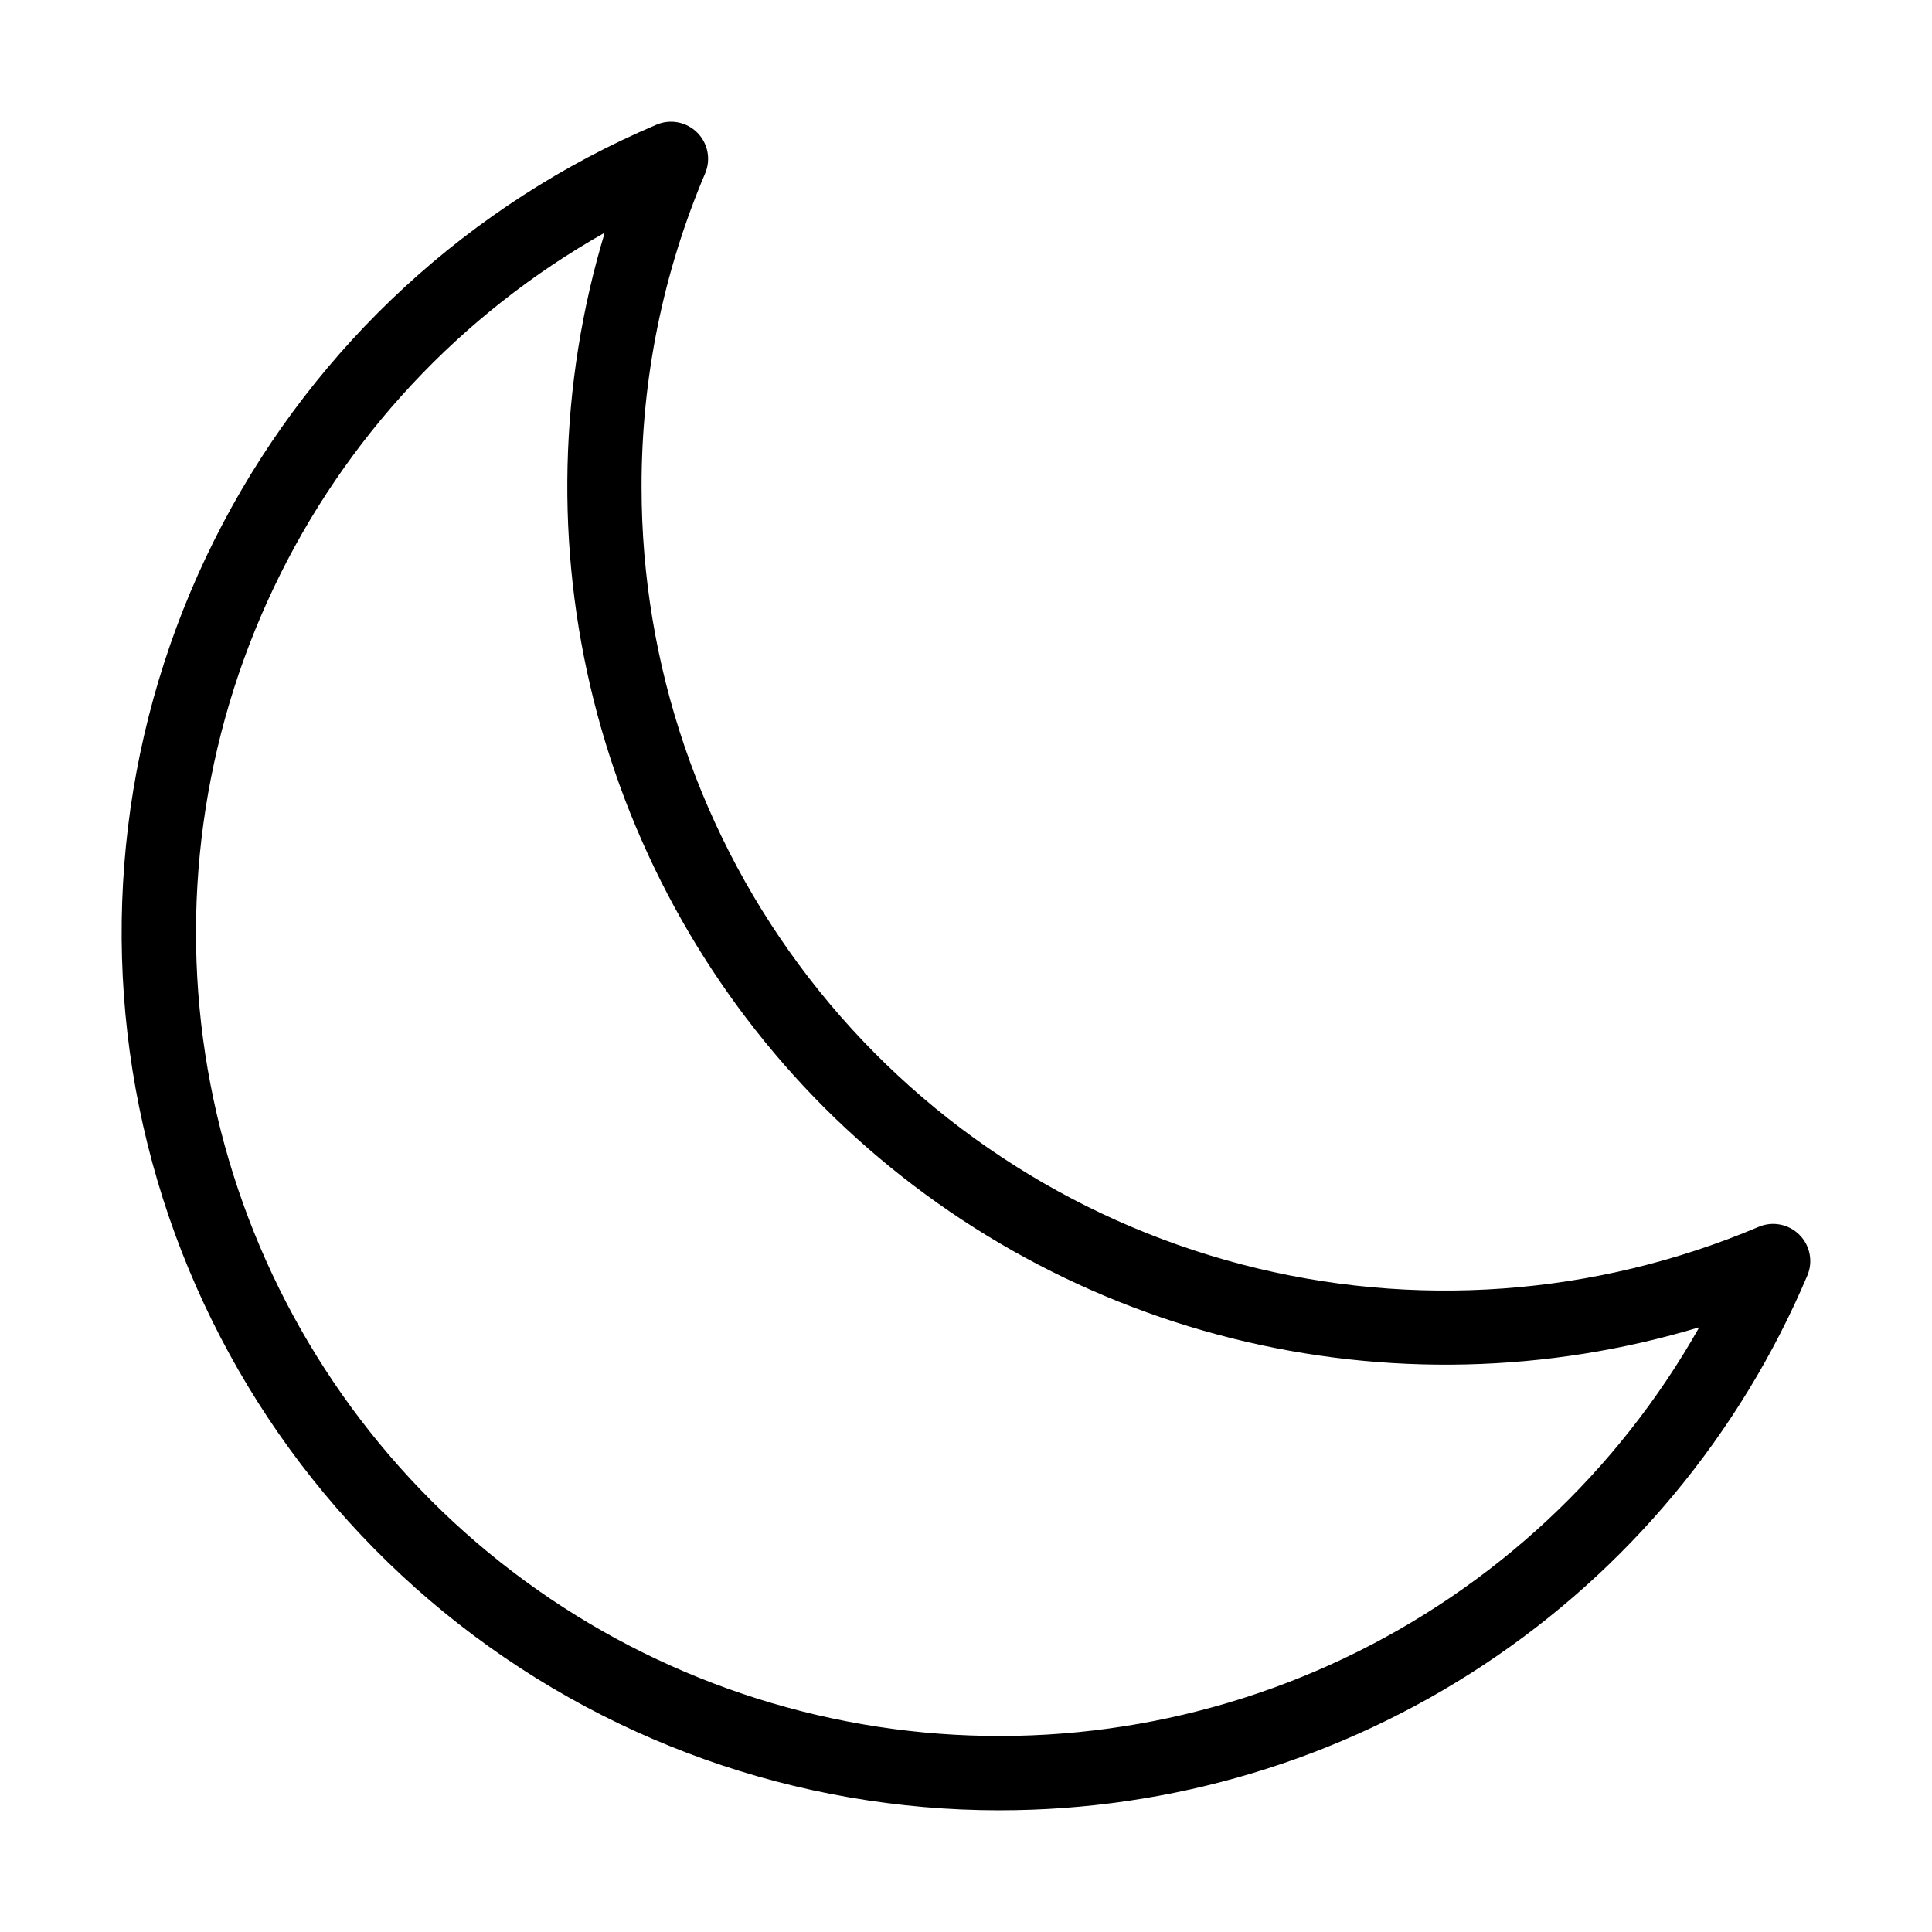 <?xml version="1.0" encoding="UTF-8"?>
<!-- The Best Svg Icon site in the world: iconSvg.co, Visit us! https://iconsvg.co -->
<svg fill="#000000" width="800px" height="800px" version="1.1" viewBox="144 144 512 512" xmlns="http://www.w3.org/2000/svg">
 <path d="m408.82 623.74c45.672 0.047 90.344-13.371 128.43-38.574 38.086-25.207 67.902-61.078 85.711-103.13 1.57-3.691 0.738-7.969-2.098-10.805-2.836-2.84-7.113-3.668-10.805-2.102-43.34 18.375-91.547 21.867-137.08 9.934-45.531-11.934-85.832-38.617-114.59-75.879-28.762-37.266-44.363-83.012-44.367-130.08-0.059-28.574 5.672-56.859 16.852-83.156 1.57-3.695 0.738-7.969-2.098-10.809-2.84-2.836-7.113-3.668-10.809-2.098-49.375 20.953-89.992 58.328-114.97 105.8-24.98 47.465-32.785 102.11-22.094 154.67 10.691 52.559 39.219 99.812 80.754 133.75 41.535 33.941 93.523 52.48 147.16 52.484zm-104.57-418.06c-12.145 40.305-13.145 83.141-2.898 123.96 10.25 40.824 31.363 78.113 61.102 107.9 29.789 29.738 67.074 50.855 107.9 61.102 40.824 10.25 83.664 9.246 123.96-2.898-21.59 38.27-54.488 68.926-94.184 87.758-39.695 18.836-84.25 24.926-127.54 17.441-43.297-7.484-83.219-28.18-114.29-59.25-31.066-31.07-51.766-70.988-59.25-114.29-7.484-43.297-1.395-87.848 17.441-127.55 18.836-39.695 49.488-72.594 87.758-94.184z"/>
</svg>